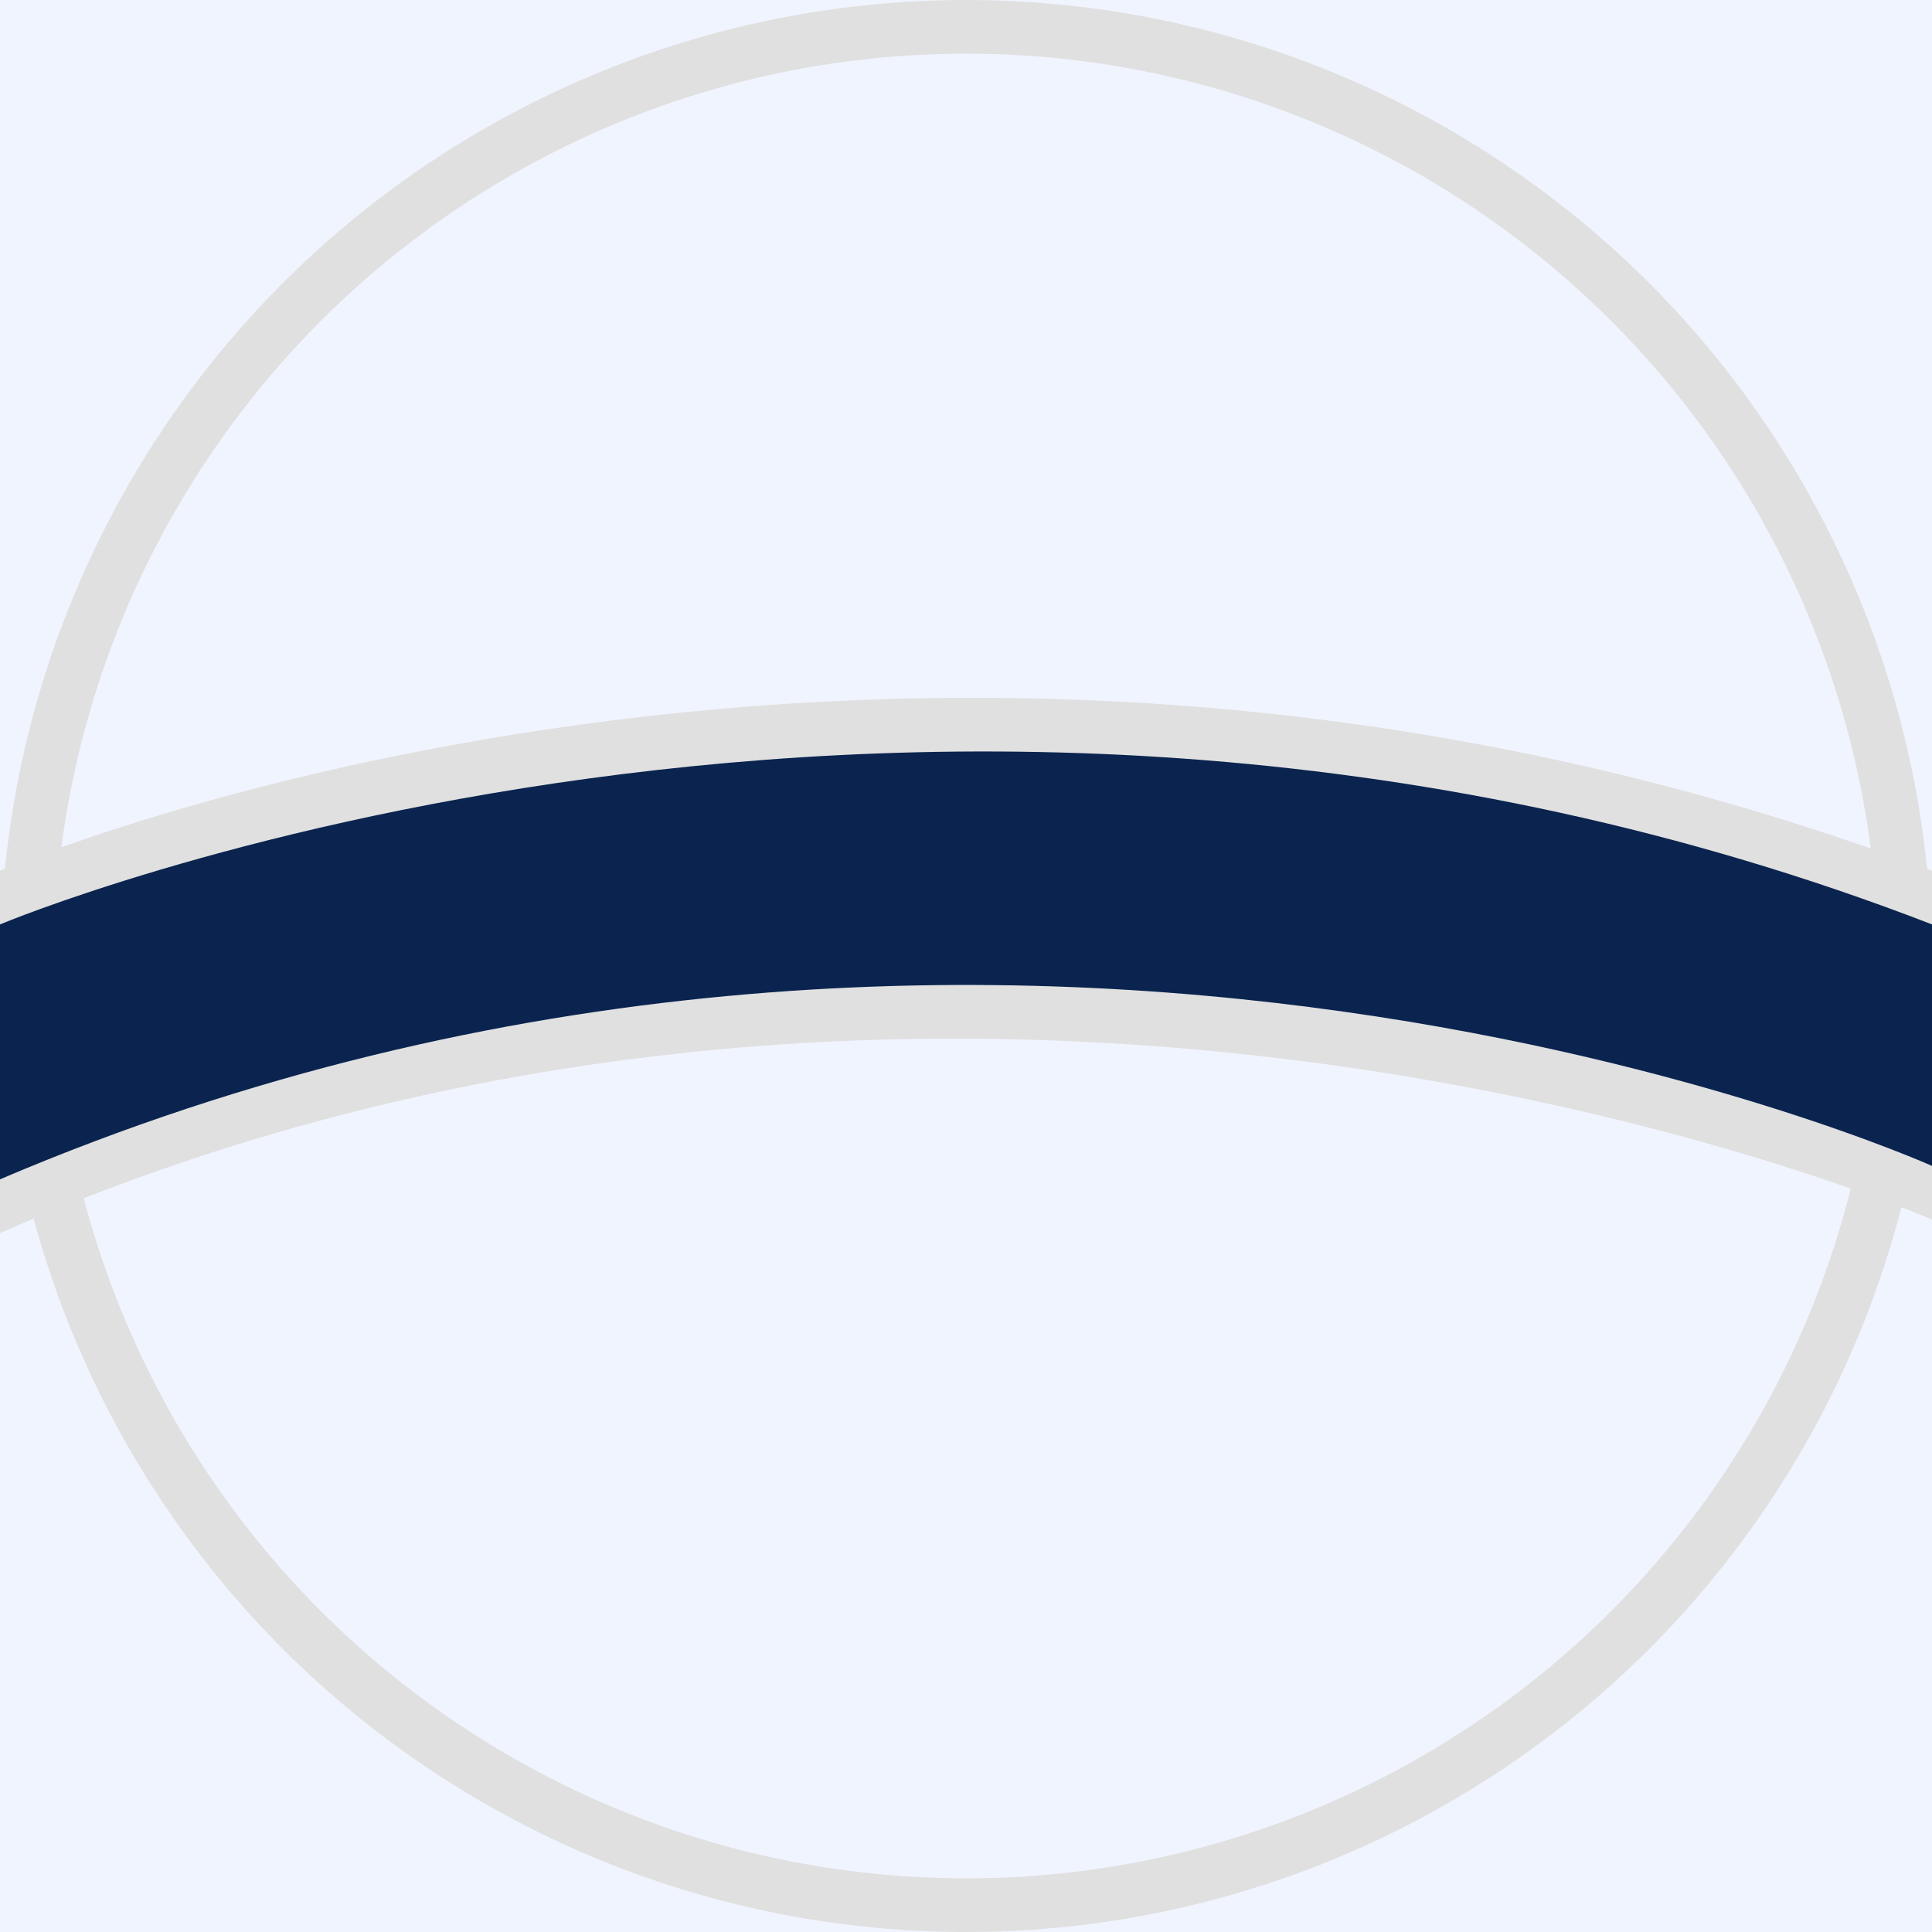 <?xml version="1.0" encoding="utf-8"?>
<!-- Generator: Adobe Illustrator 22.1.0, SVG Export Plug-In . SVG Version: 6.00 Build 0)  -->
<svg version="1.1" id="Layer_1" xmlns="http://www.w3.org/2000/svg" xmlns:xlink="http://www.w3.org/1999/xlink" x="0px" y="0px"
	 viewBox="0 0 144 144" style="enable-background:new 0 0 144 144;" xml:space="preserve">
<style type="text/css">
	.st0{fill:#F0F4FE;}
	.st1{fill:#E0E0E0;}
	.st2{fill:#0A244F;}
</style>
<rect class="st0" width="144" height="144"/>
<circle class="st1" cx="72" cy="72" r="72"/>
<circle class="st0" cx="72" cy="72" r="68"/>
<path class="st1" d="M0,64.9c0,0,67-29,144,0v26c0,0-71-31-144,1V64.9z"/>
<path class="st2" d="M0,68.9c0,0,69-29,144,0v18c0,0-69-31-144,1V68.9z"/>
</svg>
